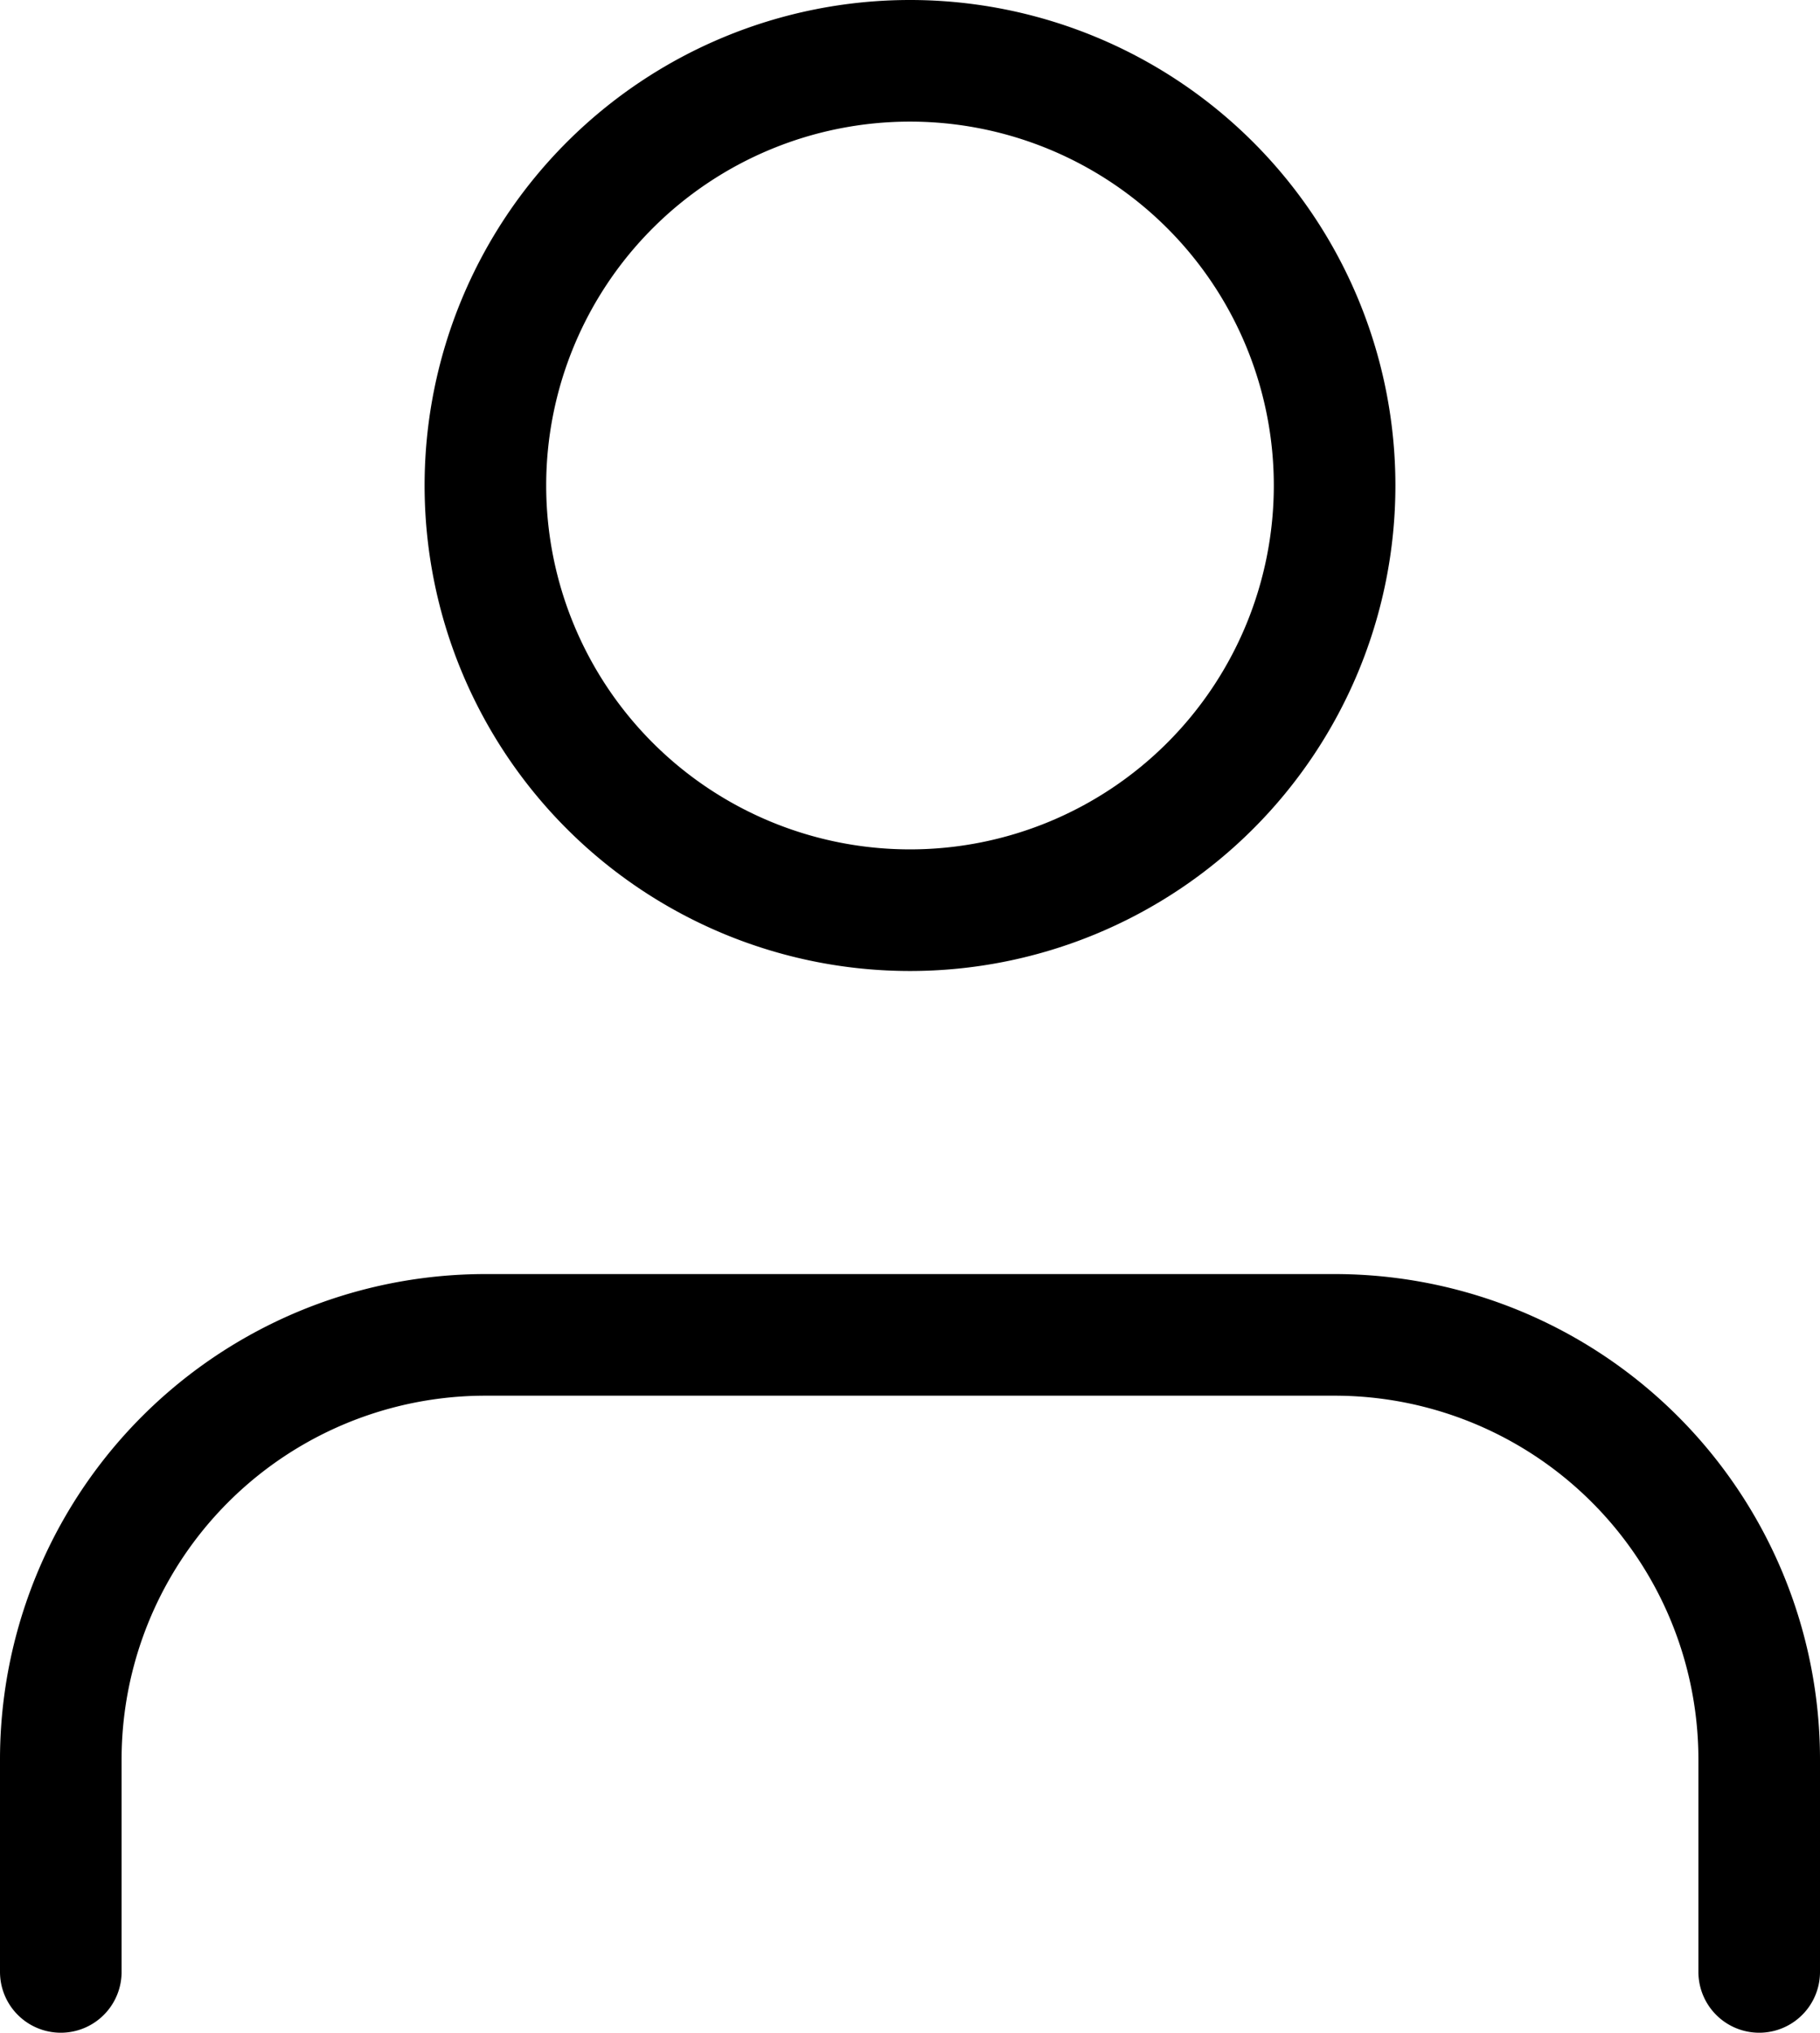 <svg xmlns="http://www.w3.org/2000/svg" width="14.968" height="16.714" viewBox="0 0 14.968 16.714">
  <g id="Icon_feather-user" data-name="Icon feather-user" transform="translate(0.5 0.5)">
    <path id="Path_152" data-name="Path 152" d="M19.968,27.738V25.992A3.492,3.492,0,0,0,16.476,22.5H9.492A3.492,3.492,0,0,0,6,25.992v1.746" transform="translate(-6 -12.024)" fill="none" stroke="#000" stroke-linecap="round" stroke-linejoin="round" stroke-width="1"/>
    <path id="Path_153" data-name="Path 153" d="M18.984,7.992A3.492,3.492,0,1,1,15.492,4.5,3.492,3.492,0,0,1,18.984,7.992Z" transform="translate(-8.508 -4.5)" fill="none" stroke="#000" stroke-linecap="round" stroke-linejoin="round" stroke-width="1"/>
  </g>
</svg>
